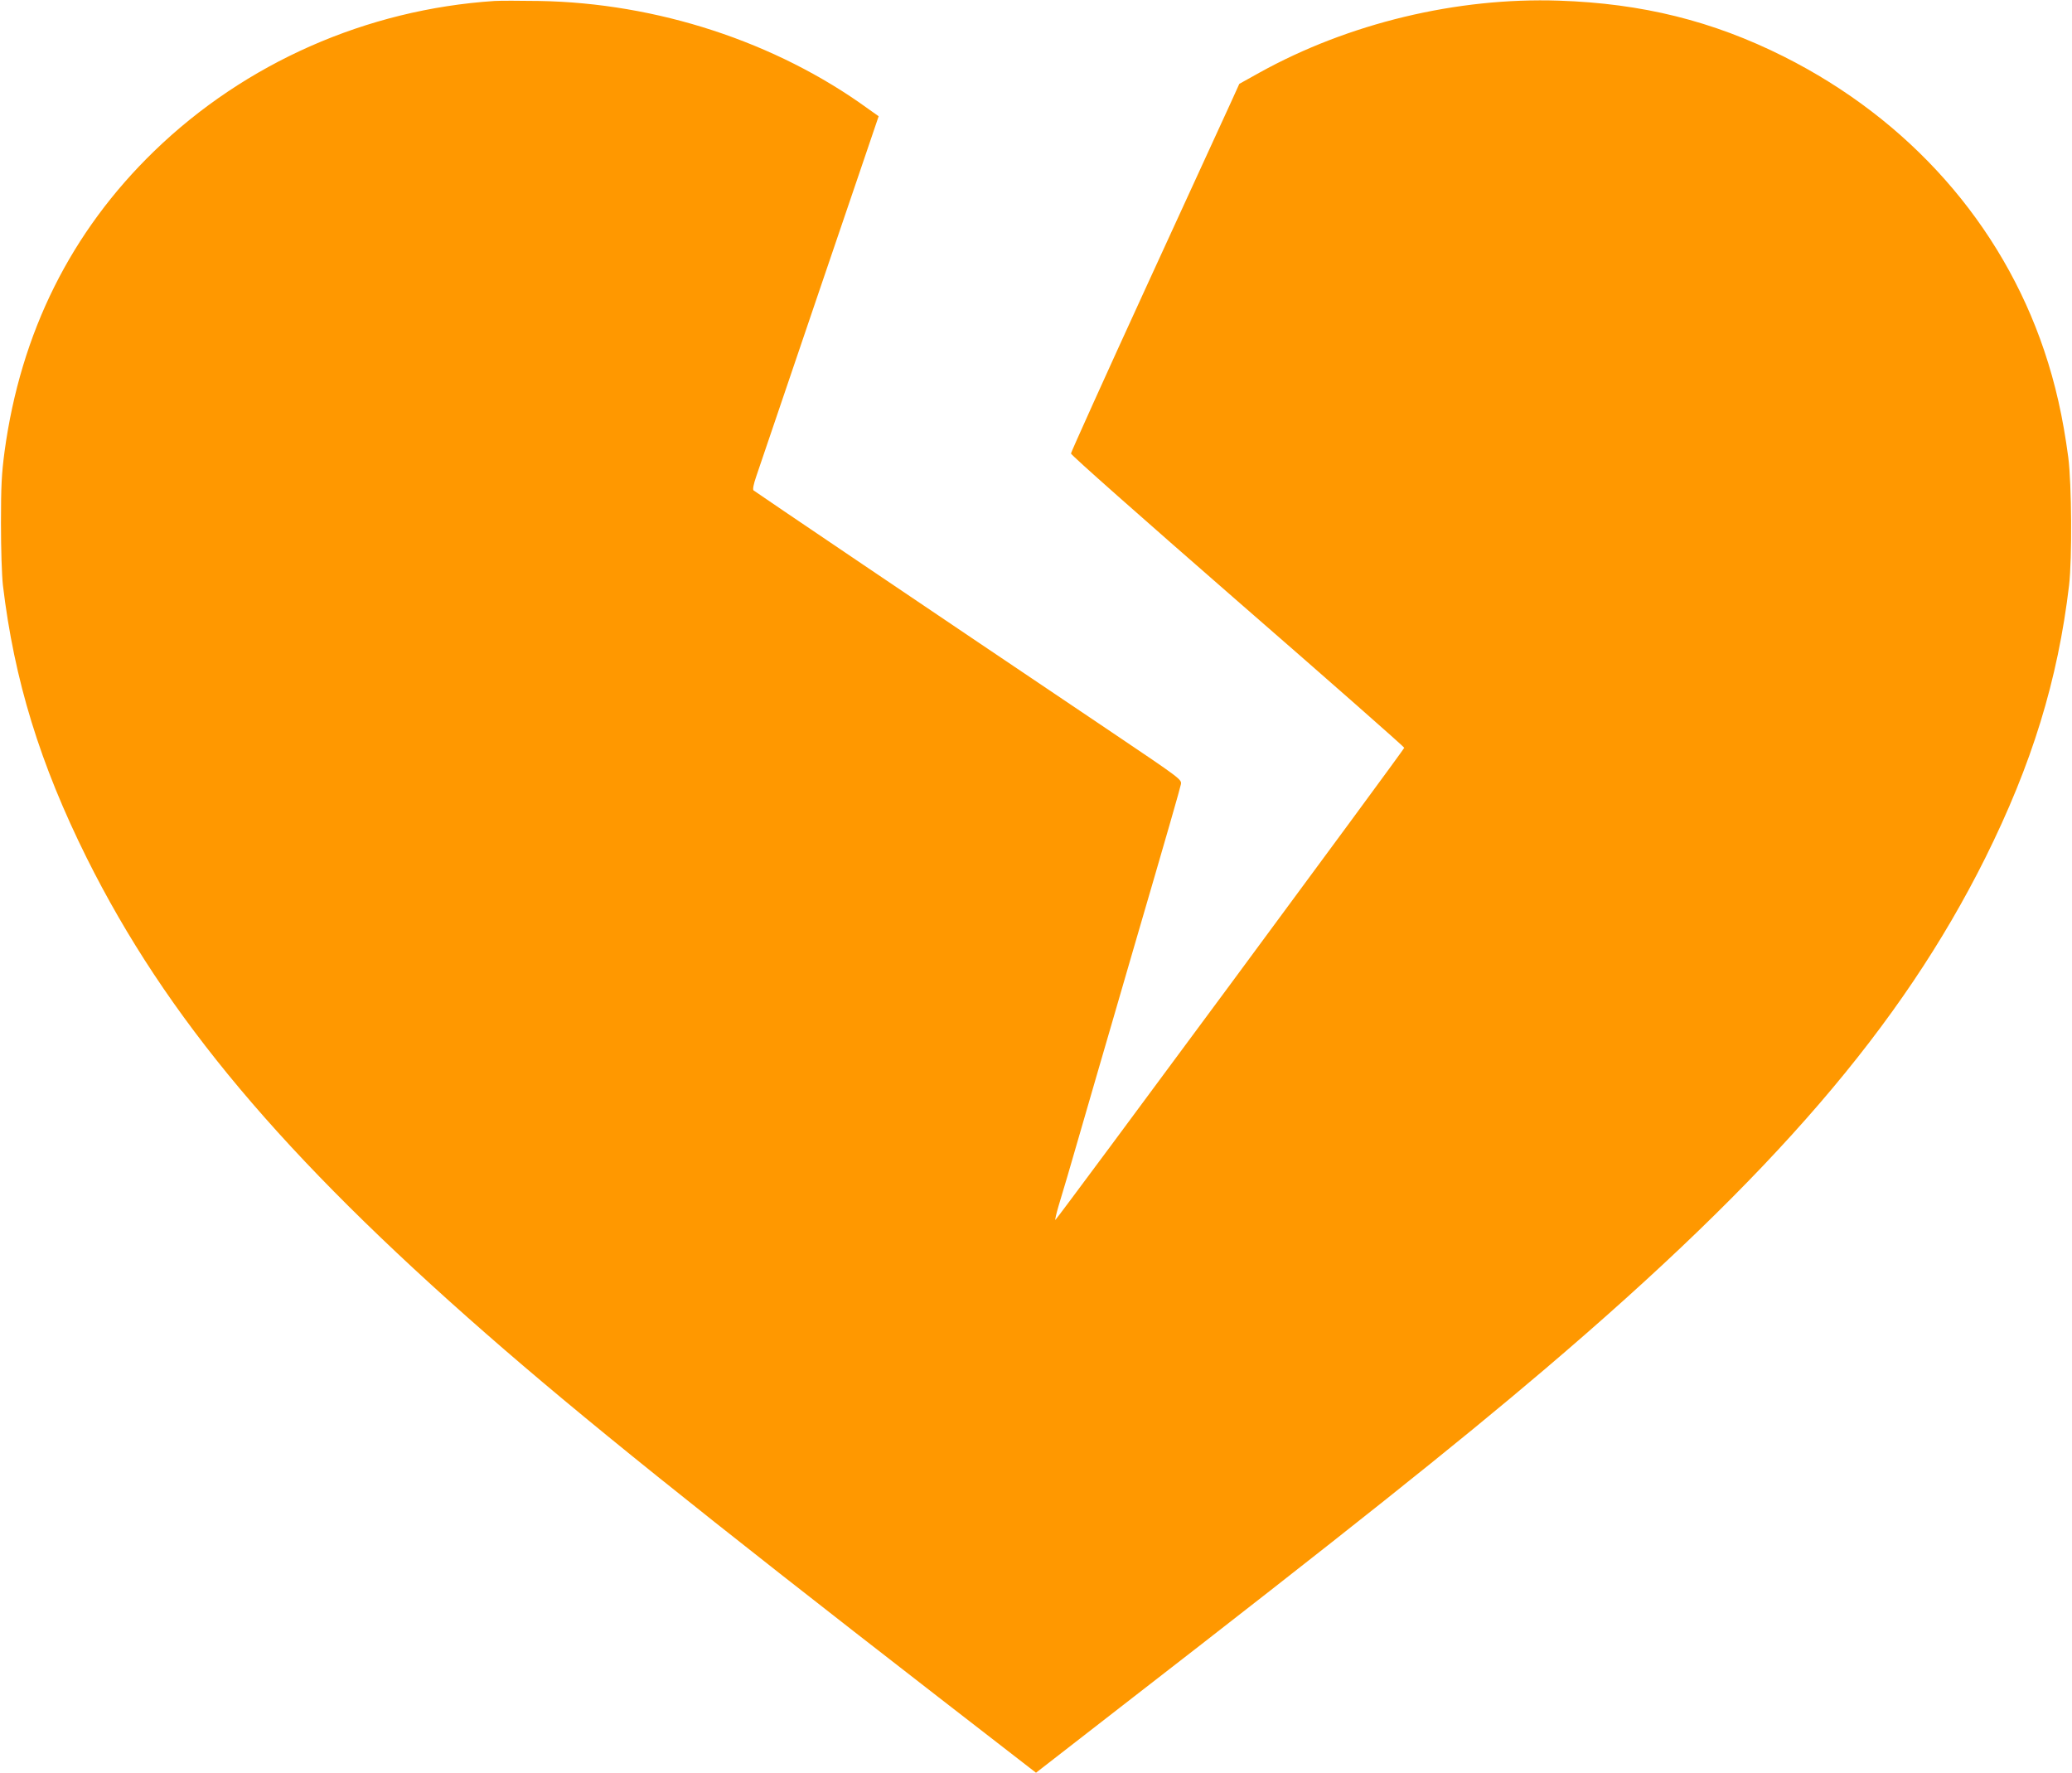 <?xml version="1.0" standalone="no"?>
<!DOCTYPE svg PUBLIC "-//W3C//DTD SVG 20010904//EN"
 "http://www.w3.org/TR/2001/REC-SVG-20010904/DTD/svg10.dtd">
<svg version="1.0" xmlns="http://www.w3.org/2000/svg"
 width="1280pt" height="1095pt" viewBox="0 0 1280 1095"
 preserveAspectRatio="xMidYMid meet">
<g transform="translate(0,1095) scale(0.1,-0.1)"
fill="#ff9800" stroke="none">
<path d="M3055 10944 c-790 -52 -1539 -382 -2102 -927 -515 -499 -825 -1121
-925 -1857 -18 -137 -22 -212 -22 -440 0 -164 5 -320 12 -385 70 -587 229
-1104 518 -1685 490 -982 1209 -1838 2469 -2940 576 -504 1316 -1099 2792
-2243 l603 -467 537 417 c1372 1063 2058 1609 2608 2077 1412 1201 2200 2117
2719 3156 289 581 448 1097 518 1685 19 164 16 627 -5 790 -33 248 -79 452
-149 660 -264 783 -834 1427 -1609 1816 -439 220 -875 328 -1389 345 -631 21
-1300 -140 -1850 -445 l-124 -69 -54 -119 c-30 -65 -264 -575 -520 -1133 -256
-558 -465 -1022 -466 -1031 -1 -9 436 -395 1029 -912 567 -493 1030 -901 1030
-906 0 -10 -2142 -2908 -2155 -2916 -4 -3 5 37 20 88 16 50 79 265 140 477 61
212 143 492 181 623 38 130 100 344 138 475 217 742 291 1001 296 1027 6 30 2
33 -427 322 -1145 770 -2204 1486 -2213 1494 -6 6 0 38 17 87 26 77 54 160
376 1107 94 275 217 639 275 808 l105 309 -65 46 c-570 414 -1306 654 -2033
666 -118 2 -242 2 -275 0z"/>
</g>
</svg>
